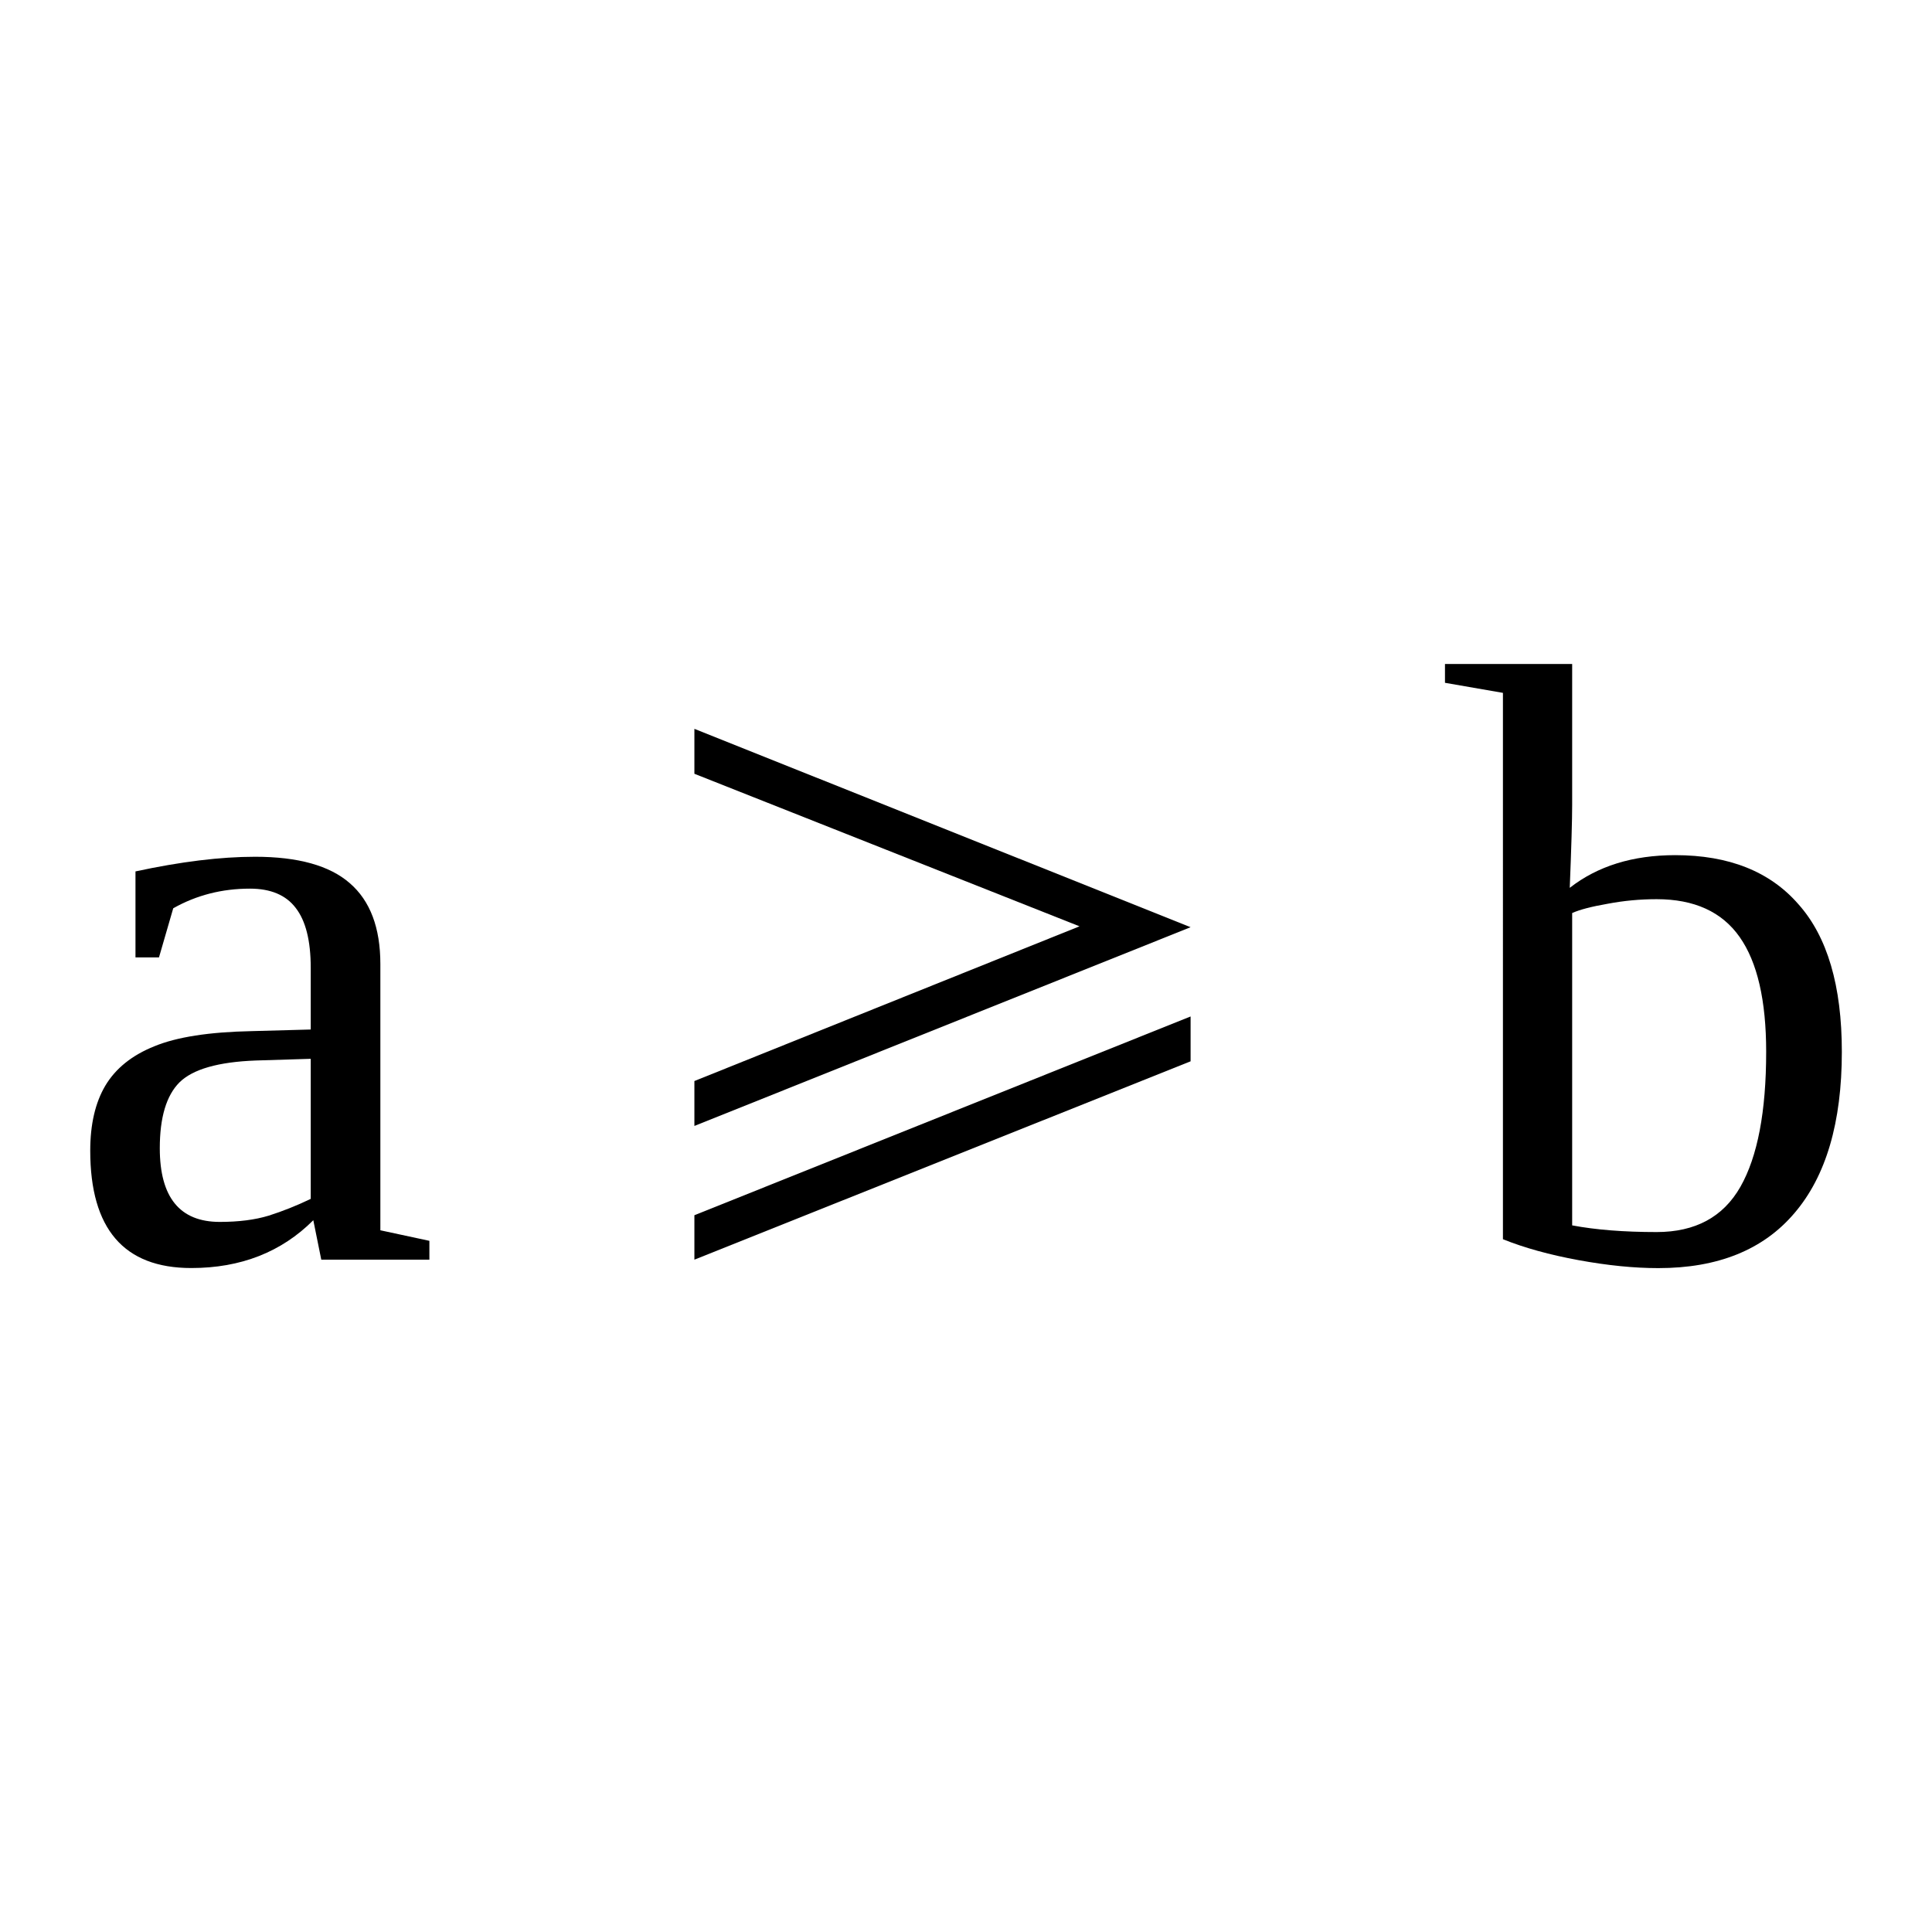 <?xml version="1.0" encoding="UTF-8" standalone="no"?>
<svg
   xmlns:dc="http://purl.org/dc/elements/1.1/"
   xmlns:cc="http://creativecommons.org/ns#"
   xmlns:rdf="http://www.w3.org/1999/02/22-rdf-syntax-ns#"
   xmlns:svg="http://www.w3.org/2000/svg"
   xmlns="http://www.w3.org/2000/svg"
   xmlns:sodipodi="http://sodipodi.sourceforge.net/DTD/sodipodi-0.dtd"
   xmlns:inkscape="http://www.inkscape.org/namespaces/inkscape"
   version="1.1"
   id="svg358"
   sodipodi:docname="bi21310.svg"
   width="24"
   height="24"
   inkscape:version="0.92.4 (5da689c313, 2019-01-14)">
  <defs
     id="defs362" />
  <sodipodi:namedview
     pagecolor="#ffffff"
     bordercolor="#666666"
     borderopacity="1"
     objecttolerance="10"
     gridtolerance="10"
     guidetolerance="10"
     inkscape:pageopacity="0"
     inkscape:pageshadow="2"
     inkscape:window-width="1920"
     inkscape:window-height="995"
     id="namedview360"
     showgrid="false"
     fit-margin-top="0"
     fit-margin-left="0"
     fit-margin-right="0"
     fit-margin-bottom="0"
     inkscape:zoom="2.36"
     inkscape:cx="-31.17731"
     inkscape:cy="-41.38"
     inkscape:window-x="0"
     inkscape:window-y="0"
     inkscape:window-maximized="1"
     inkscape:current-layer="svg358" />
  <path
     d="m 3.168,10.643 q 0.802,0 1.177,0.328 0.38,0.328 0.38,1.005 v 3.307 l 0.609,0.131 v 0.234 h -1.343 l -0.099,-0.49 q -0.594,0.594 -1.516,0.594 -1.255,0 -1.255,-1.458 0,-0.49 0.187,-0.807 0.193,-0.323 0.61,-0.49 0.416,-0.172 1.208,-0.188 l 0.734,-0.02 v -0.766 q 0,-0.505 -0.187,-0.745 -0.182,-0.239 -0.568,-0.239 -0.521,0 -0.953,0.244 l -0.177,0.61 h -0.292 v -1.068 q 0.844,-0.182 1.485,-0.182 z m 0.692,2.51 -0.682,0.021 q -0.698,0.026 -0.948,0.271 -0.245,0.245 -0.245,0.818 0,0.916 0.745,0.916 0.354,0 0.609,-0.078 0.261,-0.083 0.521,-0.208 z"
     id="path352"
     inkscape:connector-curvature="0" />
  <path
     d="m 14.79,13.184 -6.164,2.464 v -0.552 l 6.164,-2.469 z m -6.164,-4.13 6.164,2.464 -6.164,2.469 v -0.558 l 4.784,-1.922 -4.784,-1.895 z"
     id="path354"
     inkscape:connector-curvature="0" />
  <path
     d="m 21.94,13.066 q 0,-0.959 -0.33,-1.427 -0.33,-0.469 -1.03,-0.469 -0.31,0 -0.61,0.057 -0.3,0.052 -0.44,0.115 v 3.88 q 0.44,0.083 1.05,0.083 0.72,0 1.04,-0.562 0.32,-0.563 0.32,-1.677 z m -3.27,-4.459 -0.72,-0.125 v -0.234 h 1.58 v 1.75 q 0,0.281 -0.03,1.031 0.52,-0.406 1.31,-0.406 1,0 1.53,0.609 0.54,0.604 0.54,1.834 0,1.317 -0.59,2.005 -0.58,0.682 -1.69,0.682 -0.45,0 -0.99,-0.099 -0.54,-0.099 -0.94,-0.26 z"
     id="path356"
     inkscape:connector-curvature="0" />
</svg>
